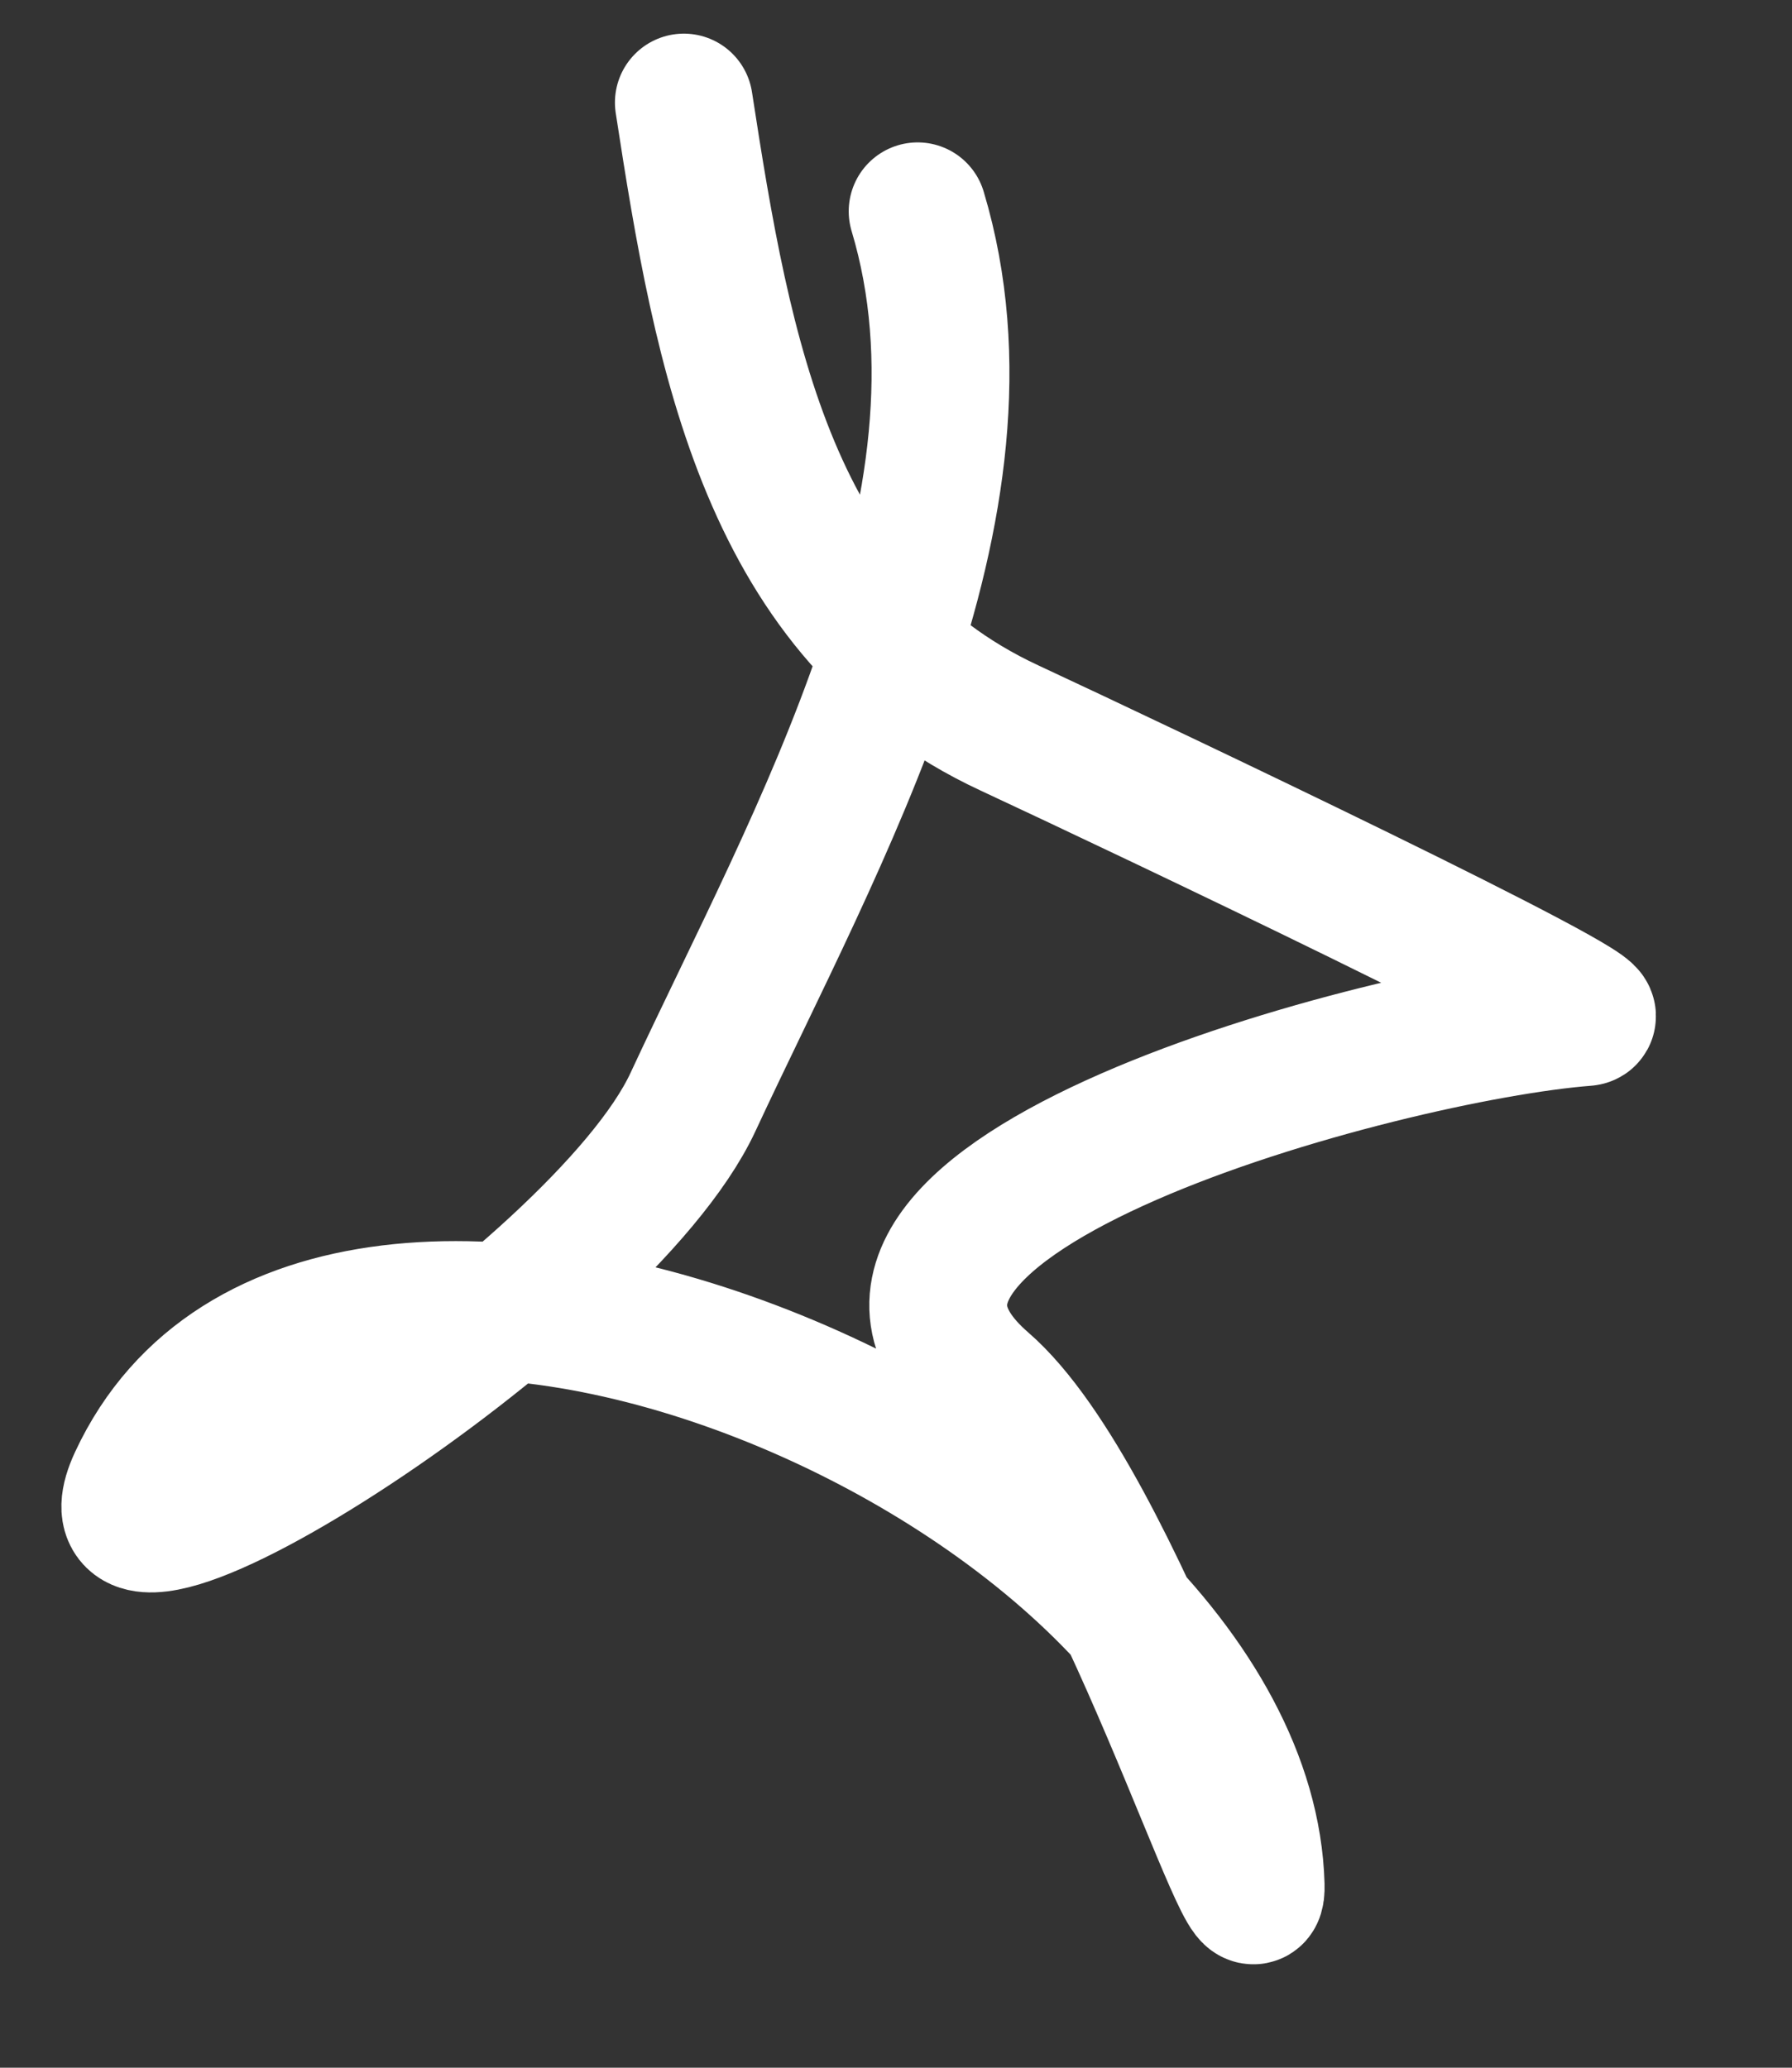 <?xml version="1.0" encoding="UTF-8"?> <svg xmlns="http://www.w3.org/2000/svg" width="13" height="15" viewBox="0 0 13 15" fill="none"><rect x="0" y="0" width="13" height="15" fill="#333333" stroke="none"/> <path d="M6.657 1.533C7.302 3.683 5.92 6.075 5.027 7.995C4.358 9.434 0.449 11.924 0.998 10.744C2.371 7.792 9.023 10.65 9.109 13.676C9.126 14.291 8.105 10.887 7.131 10.043C5.573 8.694 10.049 7.49 11.503 7.378C11.72 7.361 8.311 5.741 7.321 5.28C5.575 4.468 5.243 2.576 4.961 0.744" stroke="white" stroke-linecap="round"></path> </svg> 